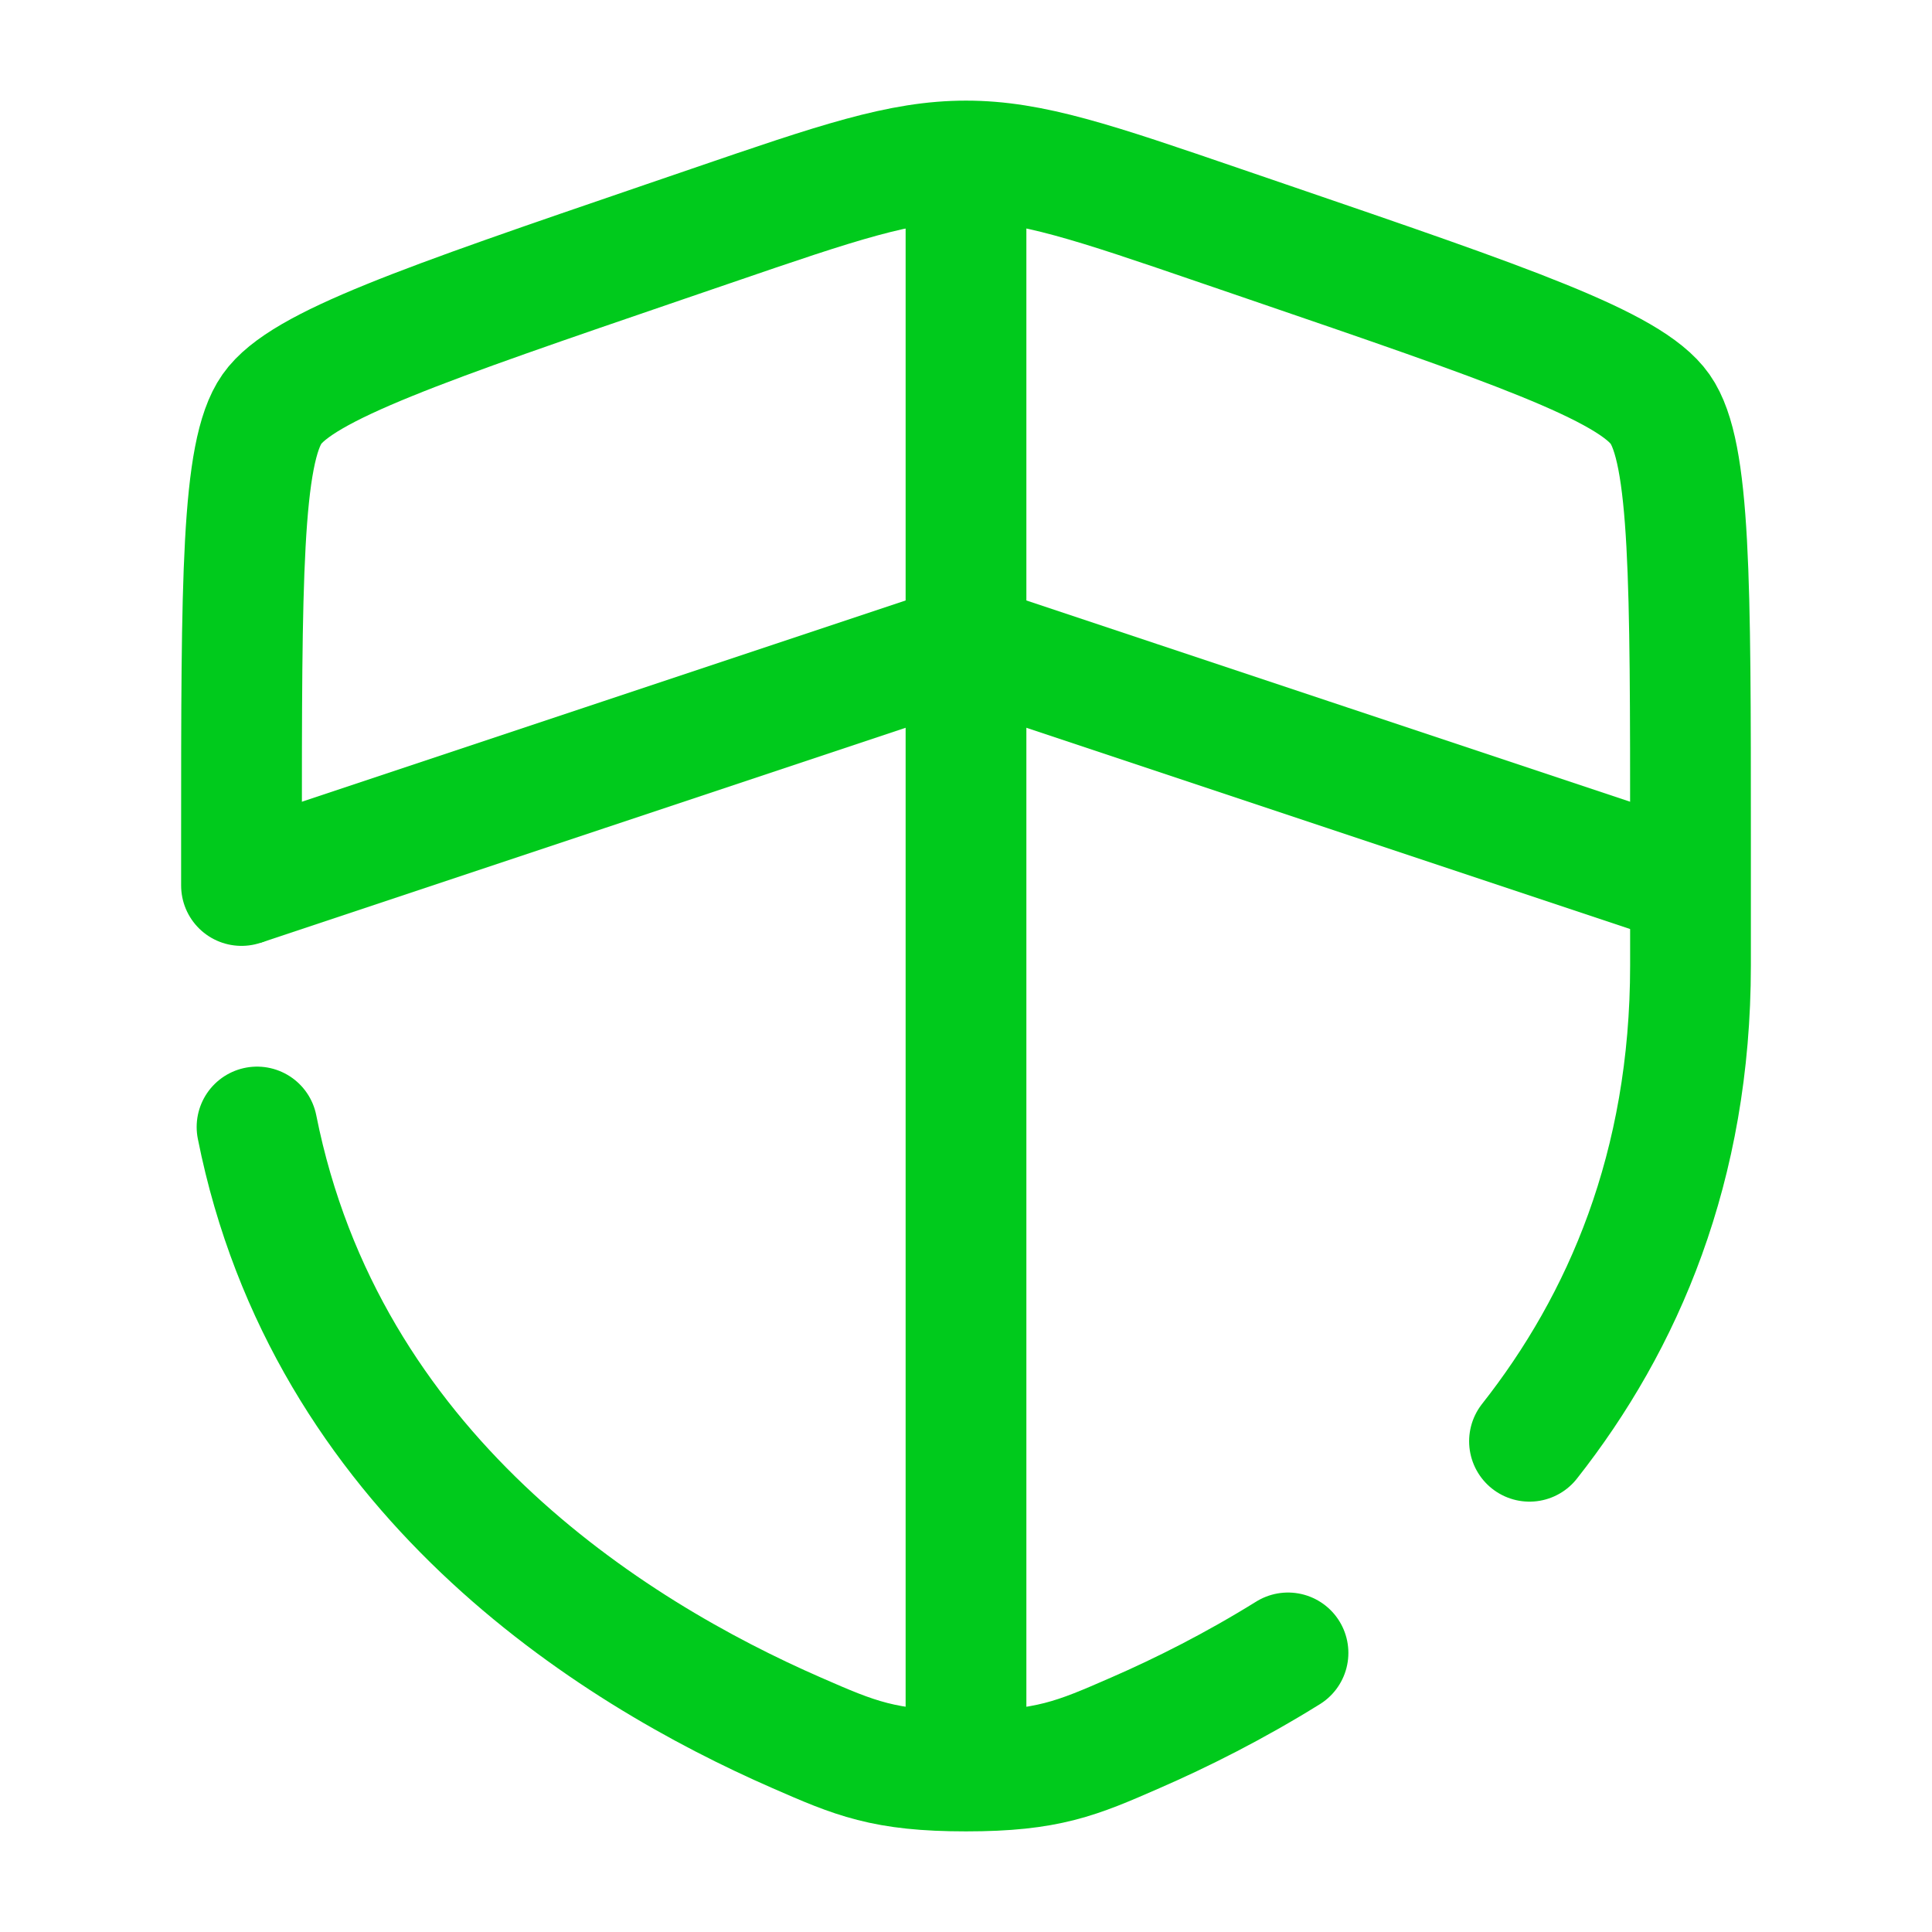 <?xml version="1.0" encoding="UTF-8"?> <svg xmlns="http://www.w3.org/2000/svg" width="800px" height="800px" viewBox="0 0 24 24" fill="none"><path d="M3 11L12 8L21 11" stroke="#00CA1C" stroke-width="1.5"></path><path d="M12 2V21.5" stroke="#00CA1C" stroke-width="1.5"></path><path d="M3.193 14C4.05 18.298 7.576 20.513 9.899 21.527C10.62 21.842 10.981 22 12 22C13.019 22 13.38 21.842 14.101 21.527C14.68 21.275 15.332 20.948 16 20.533M19 17.904C20.163 16.428 21 14.496 21 11.991C21 11.423 21 10.9 21 10.417C21 7.219 21 5.62 20.622 5.082C20.245 4.545 18.742 4.03 15.735 3.001L15.162 2.805C13.595 2.268 12.811 2 12 2C11.189 2 10.405 2.268 8.838 2.805L8.265 3.001C5.258 4.03 3.755 4.545 3.378 5.082C3 5.62 3 7.219 3 10.417V11" stroke="#00CA1C" stroke-width="1.5" stroke-linecap="round"></path></svg> 